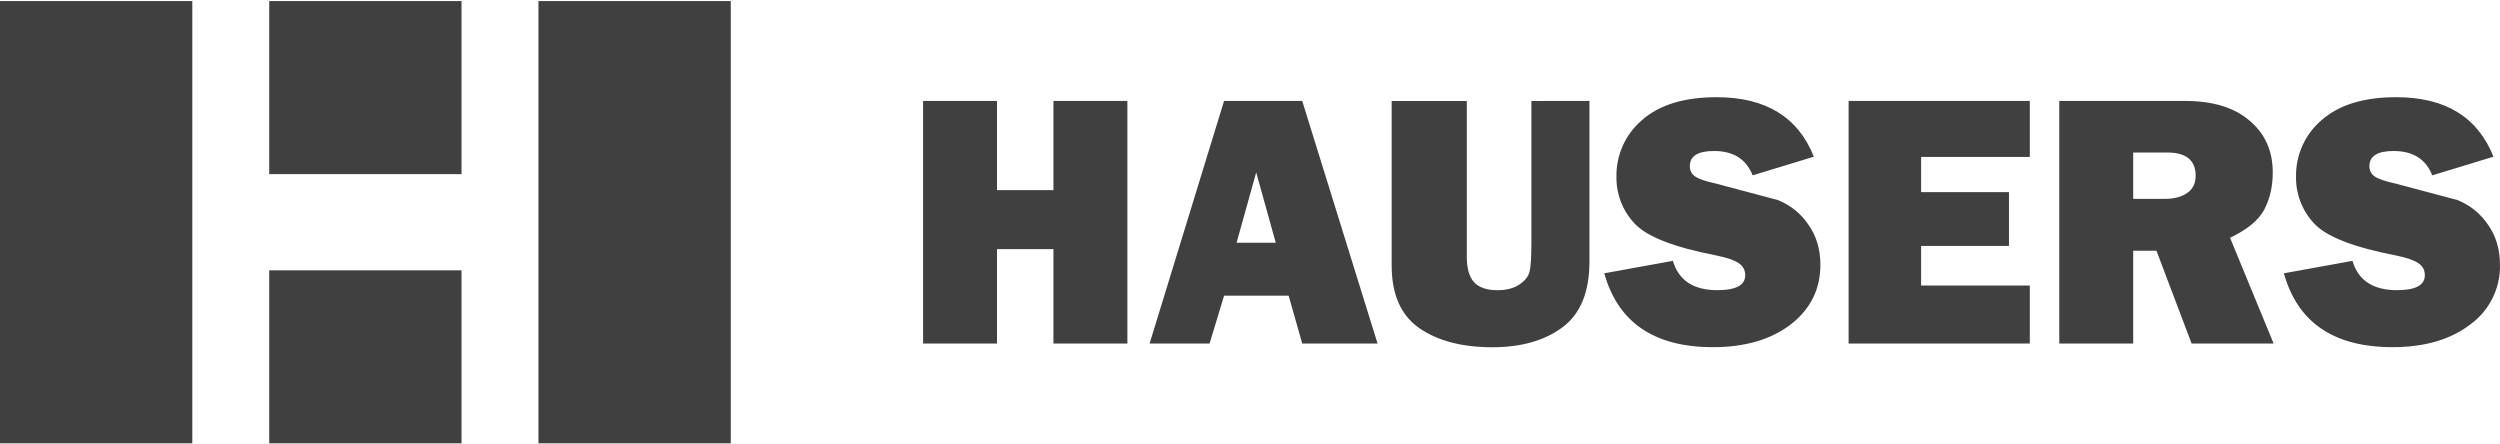 <svg xmlns="http://www.w3.org/2000/svg" width="90" height="16" viewBox="0 0 90 16" fill="none"><path d="M40.586 3.634V12.366L37.924 12.366V8.969H35.892V12.366H33.231V3.634L35.892 3.634V6.845L37.924 6.845V3.634L40.586 3.634ZM46.88 12.366L46.391 10.645H44.066L43.546 12.366H41.386L44.066 3.634L46.88 3.634L49.592 12.366H46.88ZM44.517 8.739H45.927L45.223 6.206L44.517 8.739ZM57.22 3.634V9.417C57.22 10.513 56.896 11.302 56.248 11.784C55.604 12.262 54.763 12.501 53.726 12.501C52.634 12.501 51.755 12.27 51.091 11.81C50.43 11.349 50.1 10.599 50.1 9.558V3.635L52.805 3.635V9.245C52.805 9.663 52.892 9.968 53.066 10.159C53.244 10.351 53.525 10.447 53.91 10.447C54.232 10.447 54.495 10.379 54.698 10.242C54.906 10.102 55.028 9.944 55.066 9.769C55.109 9.594 55.13 9.253 55.13 8.746V3.635L57.22 3.634ZM57.753 9.839L60.224 9.391C60.432 10.094 60.965 10.446 61.825 10.446C62.493 10.446 62.828 10.267 62.828 9.909C62.828 9.721 62.75 9.576 62.593 9.474C62.441 9.367 62.165 9.273 61.767 9.192C60.248 8.898 59.272 8.514 58.84 8.041C58.416 7.589 58.184 6.99 58.192 6.371C58.184 5.981 58.263 5.595 58.423 5.24C58.584 4.885 58.821 4.57 59.118 4.318C59.741 3.772 60.635 3.499 61.799 3.499C63.565 3.499 64.732 4.213 65.299 5.641L63.095 6.313C62.866 5.729 62.403 5.436 61.704 5.436C61.123 5.436 60.834 5.618 60.834 5.98C60.831 6.054 60.848 6.128 60.882 6.195C60.917 6.261 60.968 6.317 61.031 6.357C61.162 6.446 61.416 6.532 61.793 6.613L64.003 7.202C64.447 7.378 64.828 7.683 65.096 8.078C65.388 8.487 65.534 8.971 65.534 9.53C65.534 10.413 65.178 11.129 64.467 11.679C63.756 12.224 62.822 12.498 61.666 12.498C59.553 12.498 58.249 11.611 57.753 9.837V9.839ZM73.073 10.28V12.366L66.55 12.366V3.634L73.073 3.634V5.65H69.16V6.916H72.323V8.854L69.16 8.854V10.28L73.073 10.28ZM81.85 12.366H78.897L77.633 9.027H76.795V12.366H74.134V3.634L78.662 3.634C79.661 3.634 80.437 3.871 80.987 4.345C81.542 4.814 81.819 5.434 81.819 6.206C81.819 6.71 81.717 7.155 81.514 7.543C81.311 7.927 80.9 8.266 80.282 8.56L81.85 12.366ZM76.795 7.159H77.932C78.266 7.159 78.535 7.088 78.738 6.948C78.942 6.807 79.043 6.6 79.043 6.327C79.043 5.769 78.702 5.49 78.02 5.49H76.795V7.159ZM82.219 9.839L84.689 9.391C84.897 10.094 85.431 10.446 86.29 10.446C86.96 10.446 87.294 10.267 87.294 9.909C87.294 9.721 87.216 9.576 87.058 9.474C86.906 9.367 86.631 9.273 86.233 9.192C84.713 8.898 83.737 8.514 83.305 8.041C82.881 7.589 82.649 6.99 82.657 6.371C82.649 5.981 82.729 5.595 82.889 5.24C83.049 4.884 83.287 4.57 83.585 4.318C84.207 3.772 85.101 3.499 86.265 3.499C88.031 3.499 89.197 4.213 89.765 5.641L87.56 6.313C87.332 5.729 86.868 5.436 86.17 5.436C85.59 5.436 85.299 5.618 85.299 5.98C85.296 6.054 85.313 6.128 85.348 6.195C85.382 6.261 85.433 6.317 85.496 6.357C85.627 6.446 85.882 6.532 86.258 6.613L88.469 7.202C88.912 7.378 89.293 7.683 89.561 8.078C89.853 8.487 89.999 8.971 89.999 9.53C90.008 9.948 89.916 10.361 89.73 10.736C89.544 11.11 89.271 11.433 88.933 11.679C88.221 12.224 87.288 12.498 86.132 12.498C84.019 12.498 82.714 11.611 82.219 9.837V9.839ZM0 0.039L6.923 0.039L6.923 15.961L0 15.961L0 0.039ZM9.692 0.039L16.615 0.039V6.269L9.692 6.269L9.692 0.039ZM9.692 9.731L16.615 9.731L16.615 15.961L9.692 15.961V9.731ZM19.384 0.039L26.308 0.039L26.308 15.961H19.384L19.384 0.039Z" fill="#404040"></path></svg>